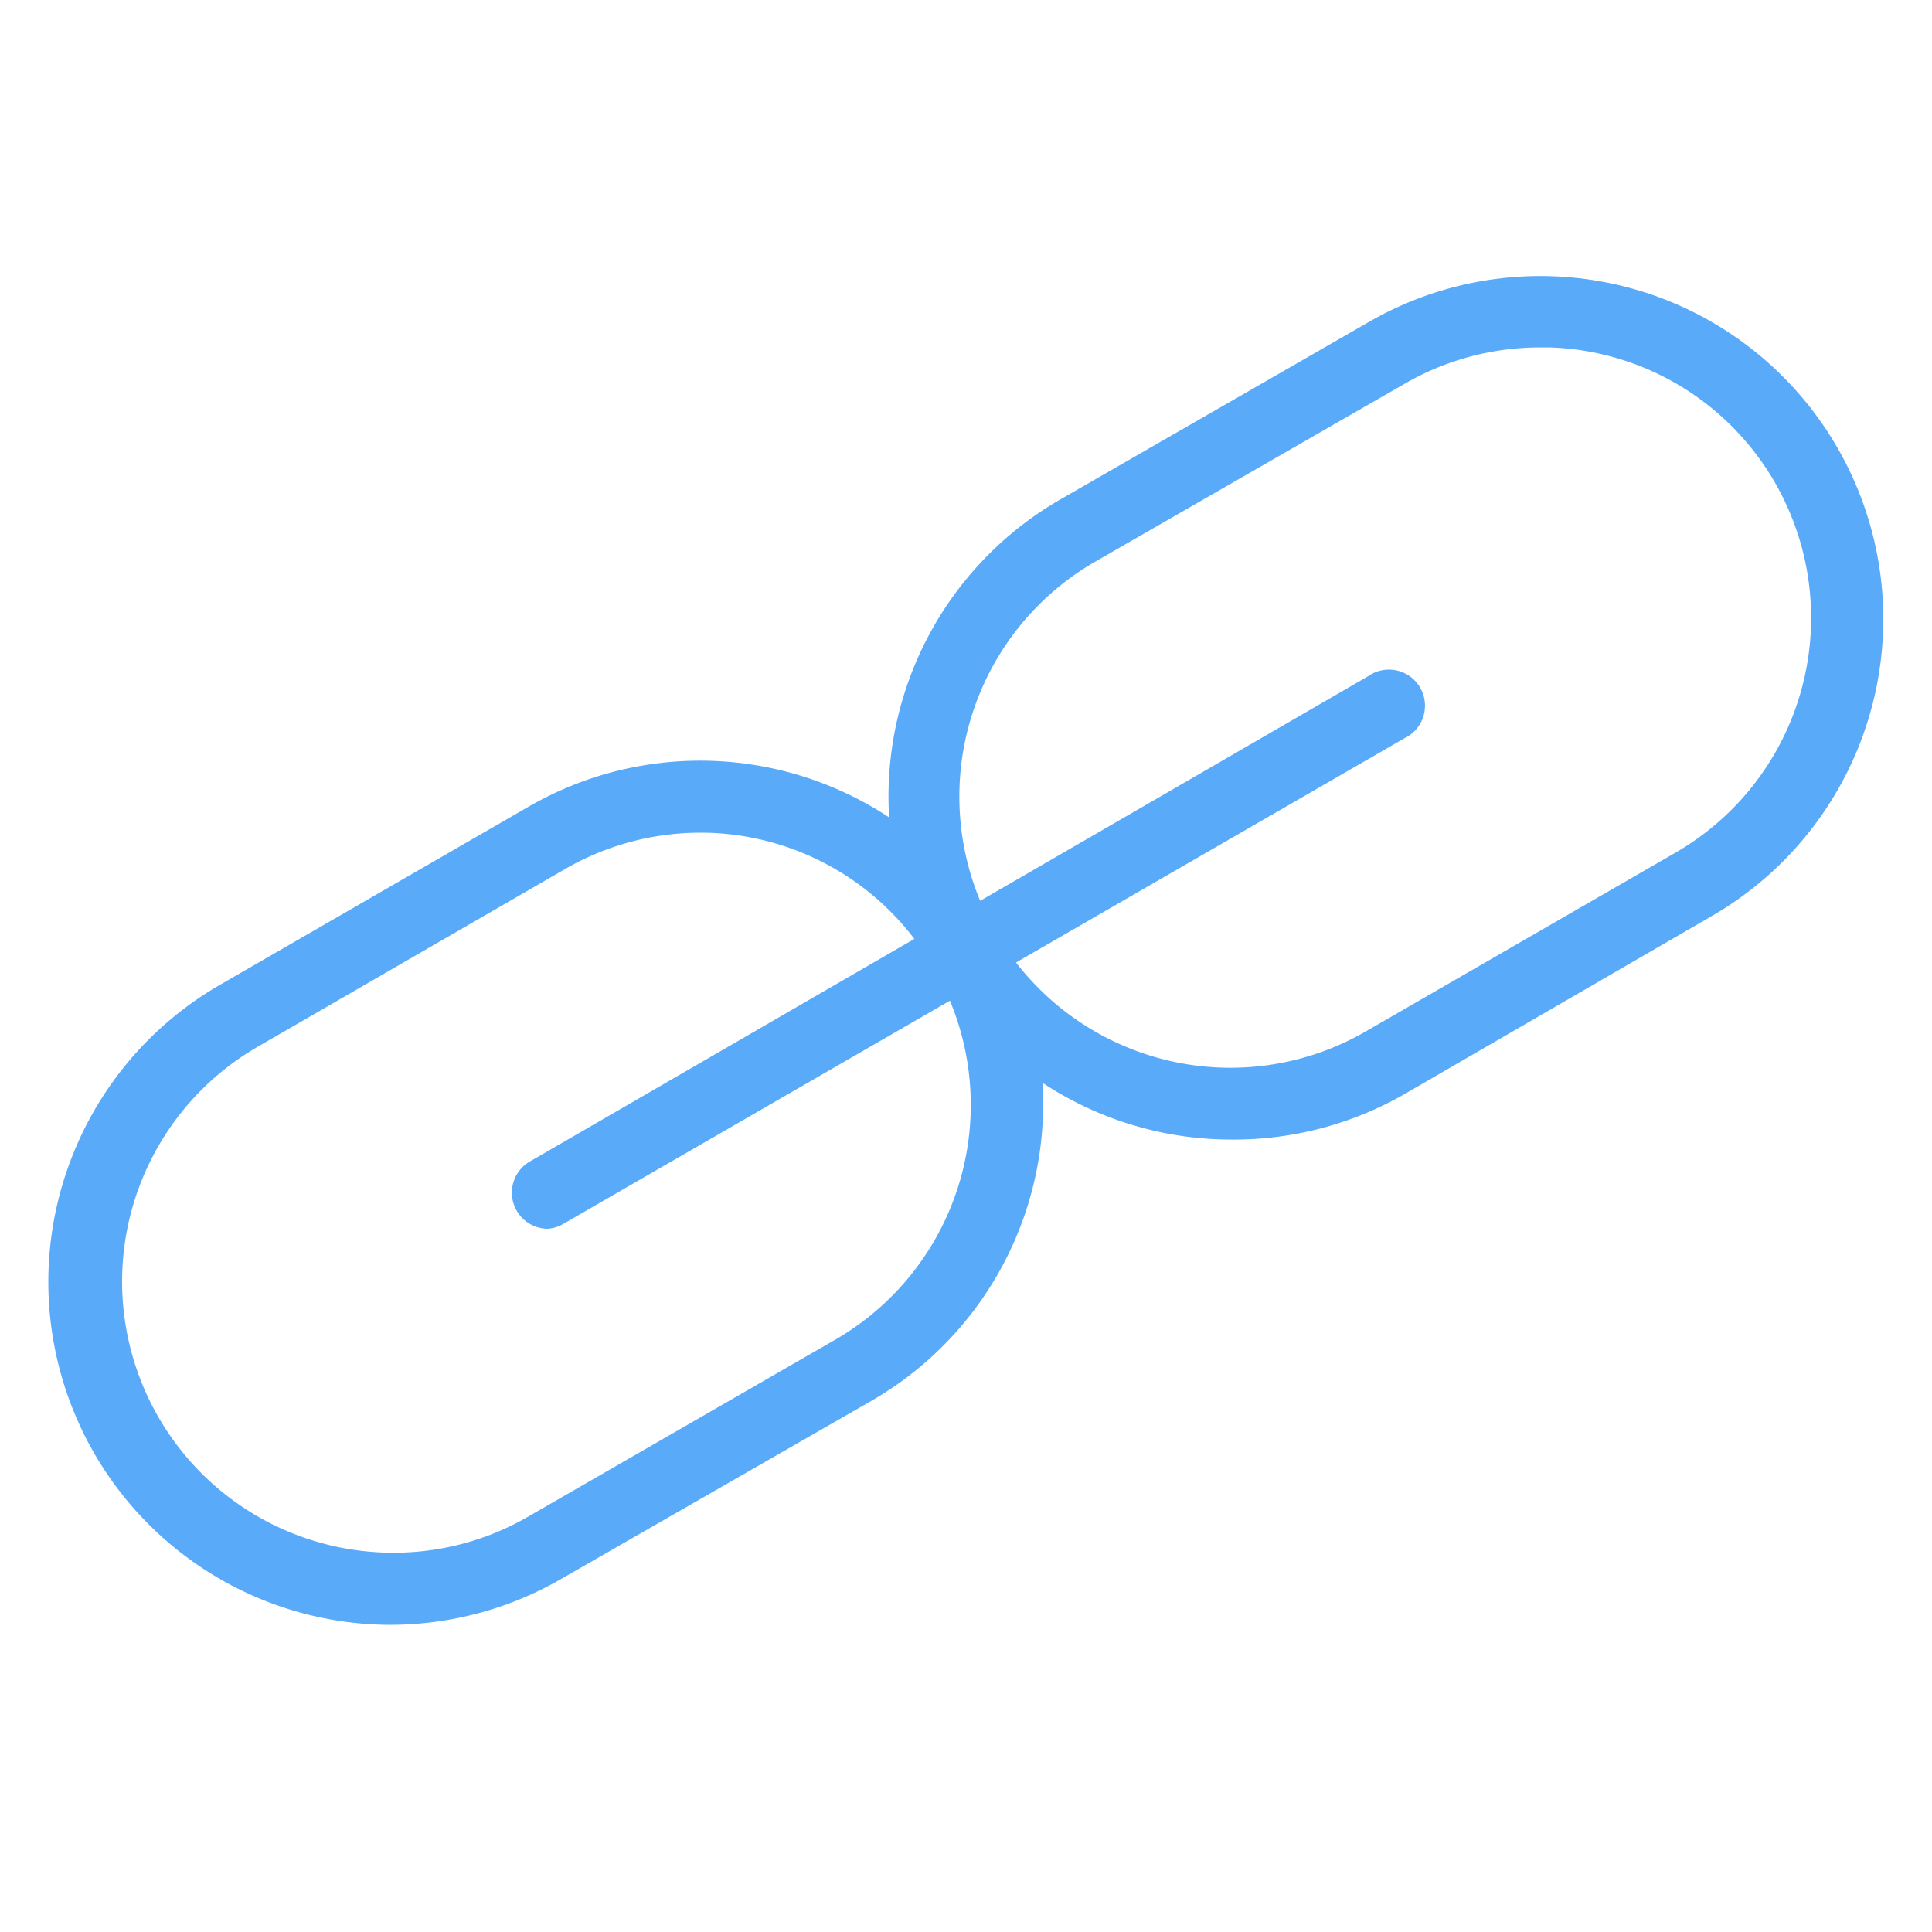 <svg id="locked" xmlns="http://www.w3.org/2000/svg" viewBox="0 0 60 60"><defs><style>.cls-1{fill:#5aaafa;}</style></defs><title>Atlas-Icons-v8 (Page 2)</title><g id="_Group_" data-name="&lt;Group&gt;"><path class="cls-1" d="M38.26,35.39h0a10.65,10.65,0,0,1-5.33-19.88L42.51,10a10.65,10.65,0,0,1,14.55,3.9h0a10.65,10.65,0,0,1-3.9,14.55L43.58,34A10.64,10.64,0,0,1,38.26,35.39Zm9.56-24.6a8.39,8.39,0,0,0-4.2,1.13L34,17.45a8.42,8.42,0,0,0,4.21,15.71h0A8.41,8.41,0,0,0,42.47,32L52,26.5A8.42,8.42,0,0,0,55.13,15h0a8.38,8.38,0,0,0-7-4.21H47.83Z"/><path class="cls-1" d="M12.17,50.46H12A10.65,10.65,0,0,1,6.84,30.58l9.58-5.53A10.65,10.65,0,0,1,27.07,43.5L17.49,49A10.64,10.64,0,0,1,12.17,50.46Zm9.56-24.6A8.4,8.4,0,0,0,17.53,27L8,32.51a8.42,8.42,0,0,0,4.1,15.71,8.33,8.33,0,0,0,4.32-1.13L26,41.57A8.42,8.42,0,0,0,29,30.07h0a8.36,8.36,0,0,0-7.1-4.21h-0.2Z"/><path class="cls-1" d="M17,38.16a1.12,1.12,0,0,1-.56-2.08L42.49,21a1.12,1.12,0,1,1,1.12,1.93L17.51,38A1.11,1.11,0,0,1,17,38.16Z"/></g></svg>